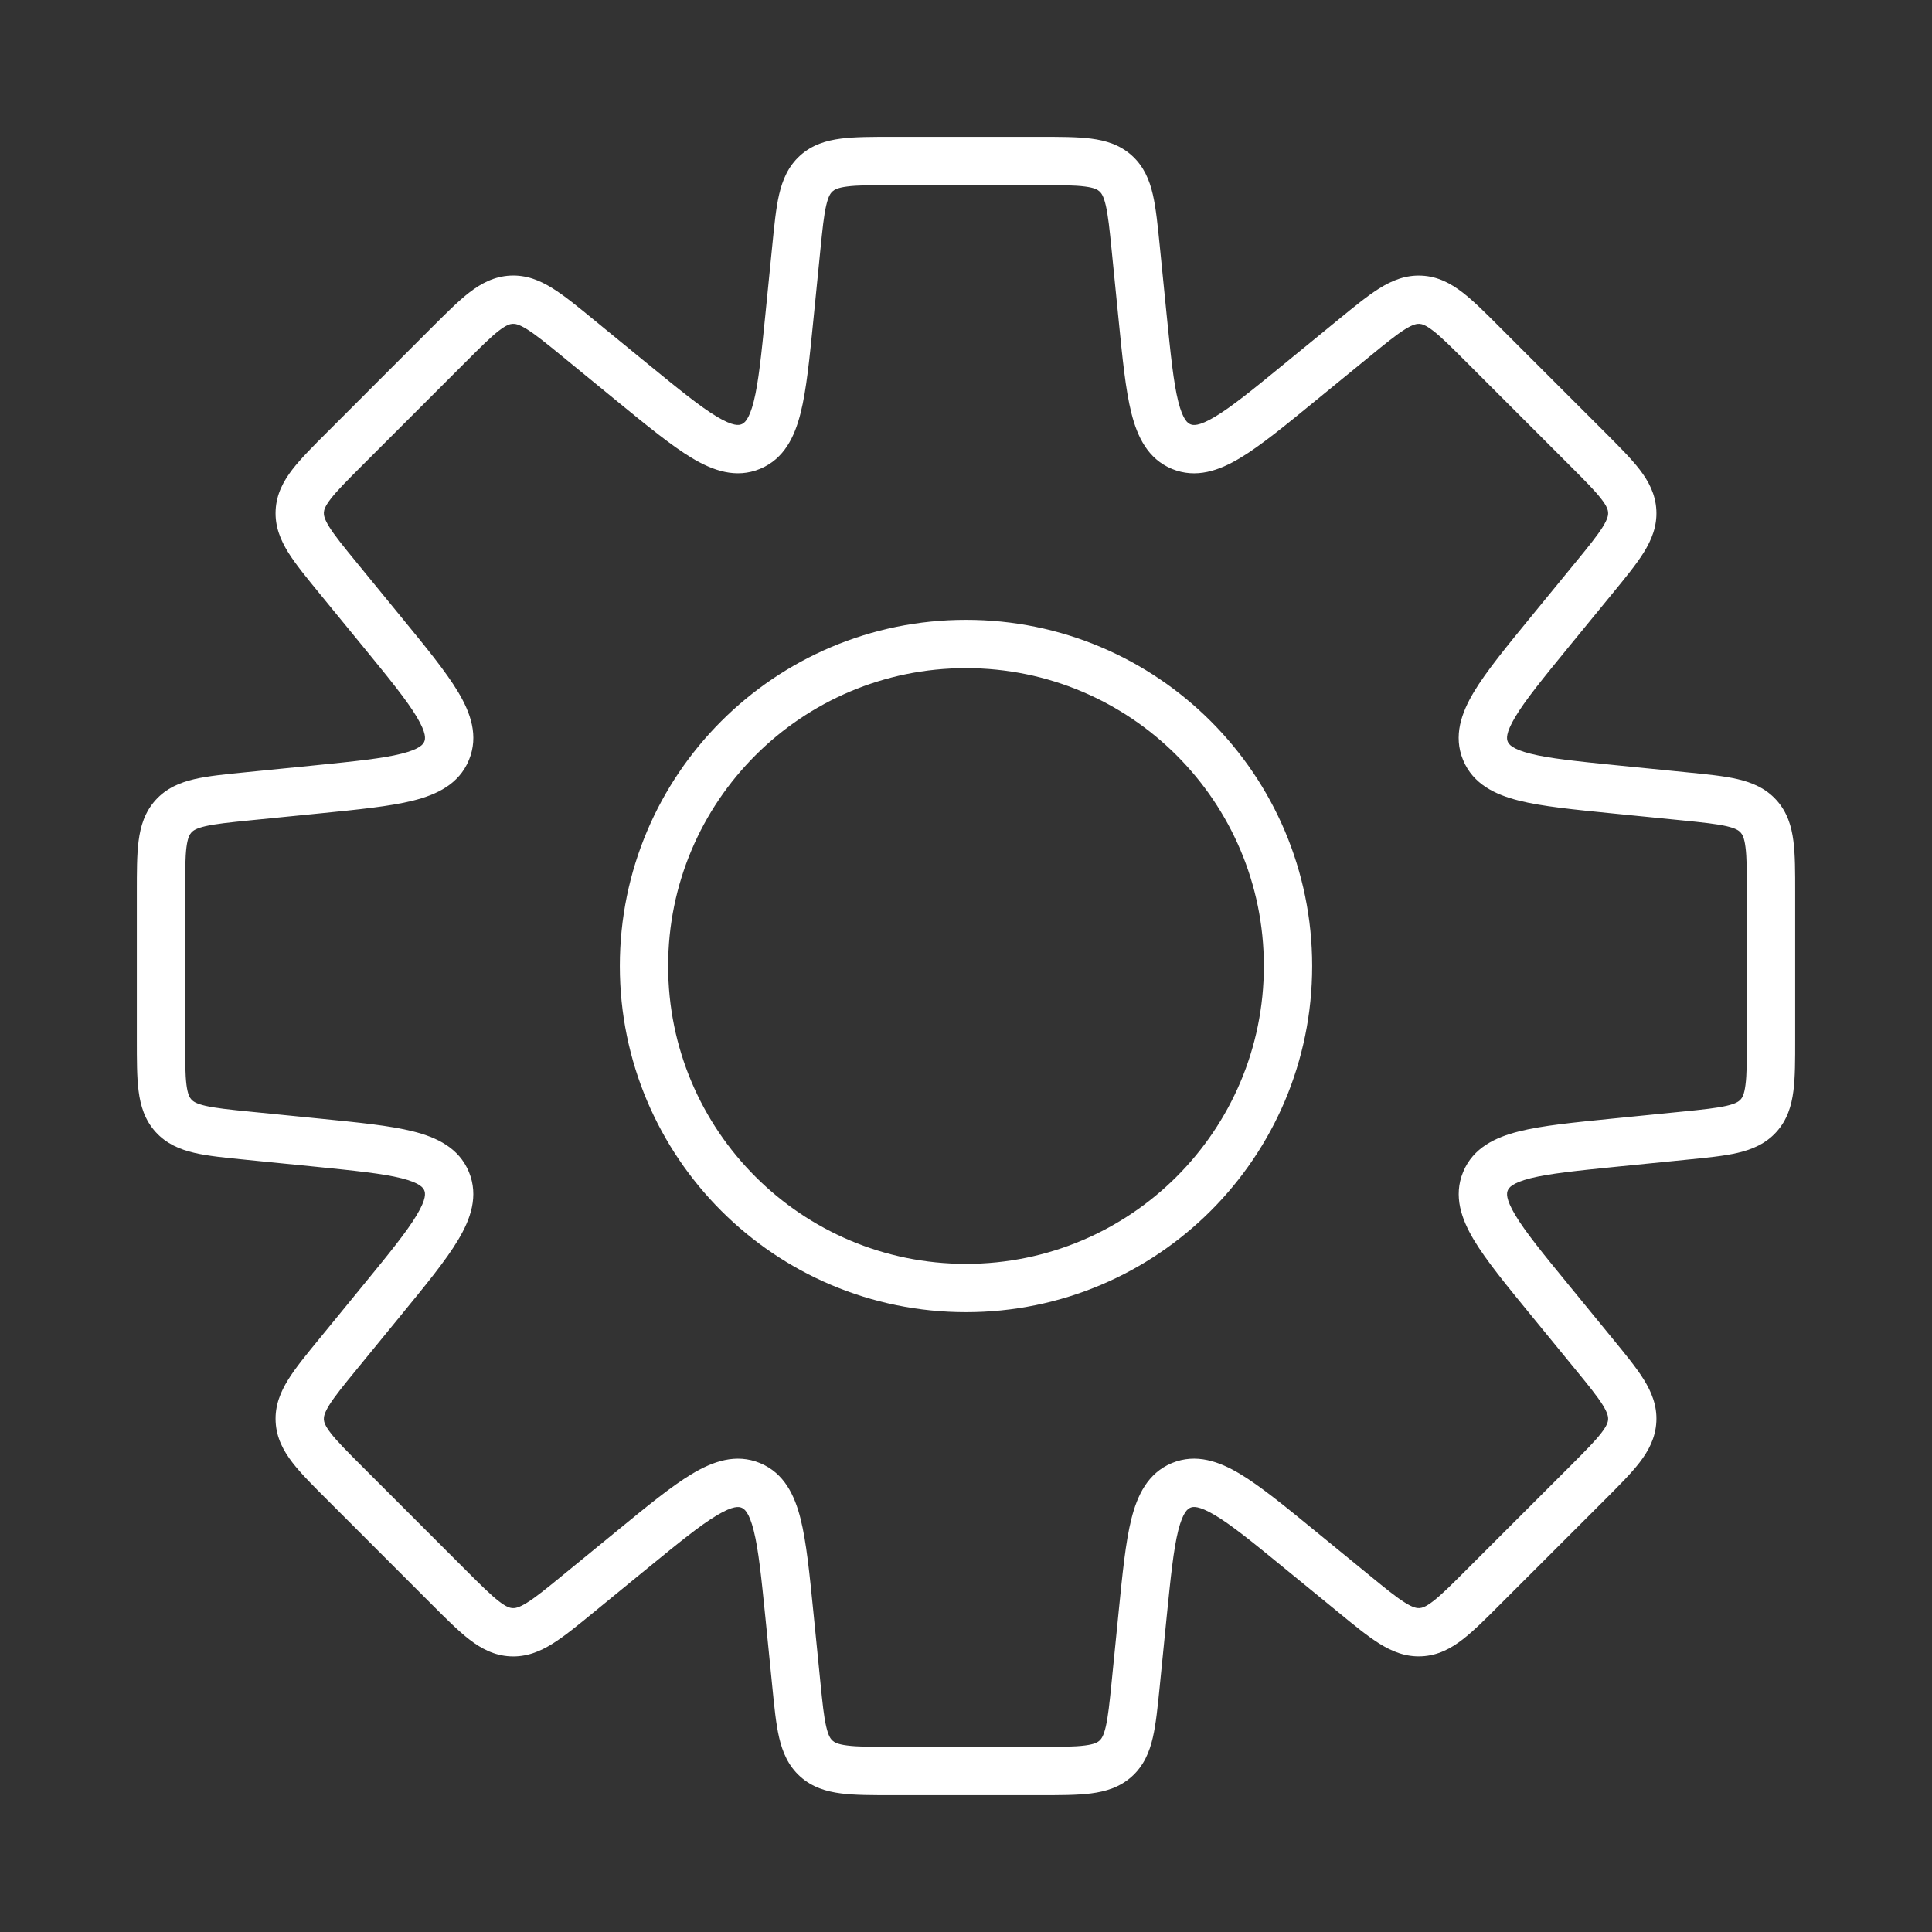 <svg width="40" height="40" viewBox="0 0 40 40" fill="none" xmlns="http://www.w3.org/2000/svg">
<rect x="0" y="0" width="40" height="40" fill="#333333" stroke="none"/>
<path d="M23.513 5.134L23.016 5.184V5.184L23.513 5.134ZM23.099 3.592L22.764 3.963L22.764 3.963L23.099 3.592ZM23.657 6.567L24.154 6.517V6.517L23.657 6.567ZM24.454 9.246L24.263 9.708L24.454 9.246ZM26.913 7.915L26.596 7.528H26.596L26.913 7.915ZM28.027 7.004L28.344 7.391L28.344 7.391L28.027 7.004ZM29.411 6.206L29.386 6.705L29.411 6.206ZM30.708 7.138L31.061 6.784L30.708 7.138ZM32.862 9.292L32.509 9.646L32.862 9.292ZM32.996 11.973L33.383 12.289L32.996 11.973ZM32.084 13.087L32.471 13.403L32.084 13.087ZM30.754 15.546L31.216 15.354L31.216 15.354L30.754 15.546ZM33.433 16.343L33.383 16.841L33.433 16.343ZM34.866 16.486L34.915 15.989L34.866 16.486ZM36.408 16.901L36.779 16.565V16.565L36.408 16.901ZM36.408 23.099L36.779 23.435V23.435L36.408 23.099ZM34.866 23.513L34.816 23.016L34.866 23.513ZM33.434 23.657L33.484 24.154L33.434 23.657ZM30.755 24.454L31.217 24.646L31.217 24.646L30.755 24.454ZM32.085 26.913L32.472 26.596V26.596L32.085 26.913ZM32.996 28.026L33.383 27.71L32.996 28.026ZM33.794 29.41L33.294 29.385L33.794 29.41ZM29.411 33.793L29.386 33.294L29.411 33.793ZM28.027 32.995L28.344 32.608H28.344L28.027 32.995ZM26.913 32.084L26.597 32.471H26.597L26.913 32.084ZM24.454 30.753L24.646 31.215L24.646 31.215L24.454 30.753ZM23.657 33.433L24.154 33.482V33.482L23.657 33.433ZM23.513 34.866L23.016 34.816V34.816L23.513 34.866ZM23.099 36.408L22.764 36.037L22.764 36.037L23.099 36.408ZM16.901 36.408L17.236 36.037V36.037L16.901 36.408ZM16.486 34.866L16.984 34.816L16.486 34.866ZM16.343 33.433L15.846 33.483L16.343 33.433ZM15.545 30.754L15.354 31.216L15.354 31.216L15.545 30.754ZM13.087 32.084L13.403 32.471L13.087 32.084ZM11.973 32.996L11.656 32.609L11.973 32.996ZM9.292 32.862L8.938 33.216L9.292 32.862ZM7.138 30.708L7.491 30.354H7.491L7.138 30.708ZM6.206 29.411L6.705 29.386L6.206 29.411ZM7.004 28.027L7.391 28.344L7.391 28.344L7.004 28.027ZM7.915 26.913L7.528 26.597L7.915 26.913ZM9.246 24.454L8.784 24.646L9.246 24.454ZM6.566 23.657L6.517 24.154H6.517L6.566 23.657ZM5.134 23.513L5.184 23.016H5.184L5.134 23.513ZM3.592 23.099L3.221 23.435H3.221L3.592 23.099ZM3.592 16.901L3.963 17.236H3.963L3.592 16.901ZM5.134 16.486L5.084 15.989H5.084L5.134 16.486ZM6.567 16.343L6.617 16.841H6.617L6.567 16.343ZM9.246 15.545L9.708 15.737L9.246 15.545ZM7.916 13.087L8.303 12.77L7.916 13.087ZM7.004 11.972L6.617 12.289L7.004 11.972ZM7.138 9.291L6.784 8.938L7.138 9.291ZM9.292 7.137L9.646 7.49L9.292 7.137ZM11.973 7.003L12.289 6.616V6.616L11.973 7.003ZM13.087 7.915L12.77 8.302L13.087 7.915ZM15.546 9.245L15.354 8.783L15.546 9.245ZM16.343 6.566L15.846 6.516V6.516L16.343 6.566ZM16.486 5.134L16.984 5.184V5.184L16.486 5.134ZM16.901 3.592L17.236 3.963V3.963L16.901 3.592ZM24.011 5.085C23.969 4.67 23.934 4.311 23.868 4.026C23.799 3.727 23.682 3.445 23.435 3.221L22.764 3.963C22.802 3.997 22.849 4.058 22.894 4.252C22.942 4.46 22.972 4.743 23.016 5.184L24.011 5.085ZM24.154 6.517L24.011 5.085L23.016 5.184L23.159 6.616L24.154 6.517ZM24.646 8.784C24.595 8.763 24.493 8.703 24.394 8.311C24.296 7.918 24.238 7.35 24.154 6.517L23.159 6.616C23.239 7.416 23.303 8.073 23.425 8.555C23.546 9.037 23.762 9.5 24.263 9.708L24.646 8.784ZM26.596 7.528C25.948 8.059 25.505 8.419 25.158 8.627C24.811 8.835 24.697 8.805 24.646 8.784L24.263 9.708C24.765 9.915 25.244 9.741 25.671 9.485C26.097 9.231 26.608 8.811 27.23 8.302L26.596 7.528ZM27.71 6.617L26.596 7.528L27.23 8.302L28.344 7.391L27.71 6.617ZM29.436 5.707C29.102 5.69 28.82 5.807 28.56 5.969C28.311 6.124 28.033 6.353 27.71 6.617L28.344 7.391C28.687 7.11 28.908 6.931 29.089 6.818C29.258 6.713 29.334 6.703 29.386 6.705L29.436 5.707ZM31.061 6.784C30.767 6.489 30.512 6.234 30.281 6.055C30.038 5.868 29.769 5.723 29.436 5.707L29.386 6.705C29.437 6.708 29.512 6.725 29.67 6.847C29.839 6.977 30.041 7.178 30.354 7.491L31.061 6.784ZM33.216 8.938L31.061 6.784L30.354 7.491L32.509 9.646L33.216 8.938ZM34.293 10.564C34.276 10.231 34.132 9.962 33.945 9.719C33.766 9.487 33.51 9.233 33.216 8.938L32.509 9.646C32.822 9.959 33.023 10.161 33.153 10.33C33.275 10.487 33.292 10.563 33.294 10.614L34.293 10.564ZM33.383 12.289C33.647 11.967 33.876 11.688 34.031 11.44C34.193 11.18 34.31 10.898 34.293 10.564L33.294 10.614C33.297 10.665 33.287 10.742 33.182 10.911C33.069 11.092 32.89 11.313 32.609 11.656L33.383 12.289ZM32.471 13.403L33.383 12.289L32.609 11.656L31.697 12.77L32.471 13.403ZM31.216 15.354C31.195 15.303 31.165 15.189 31.373 14.842C31.58 14.495 31.941 14.052 32.471 13.403L31.697 12.77C31.188 13.392 30.769 13.903 30.514 14.329C30.259 14.755 30.084 15.235 30.292 15.737L31.216 15.354ZM33.483 15.846C32.649 15.762 32.081 15.704 31.689 15.605C31.297 15.507 31.237 15.405 31.216 15.354L30.292 15.737C30.5 16.238 30.963 16.454 31.445 16.575C31.926 16.697 32.584 16.761 33.383 16.841L33.483 15.846ZM34.915 15.989L33.483 15.846L33.383 16.841L34.816 16.984L34.915 15.989ZM36.779 16.565C36.555 16.317 36.273 16.201 35.974 16.131C35.689 16.065 35.33 16.03 34.915 15.989L34.816 16.984C35.257 17.028 35.54 17.058 35.748 17.106C35.942 17.151 36.003 17.198 36.037 17.236L36.779 16.565ZM37.167 18.477C37.167 18.06 37.168 17.699 37.13 17.409C37.091 17.105 37.003 16.813 36.779 16.565L36.037 17.236C36.072 17.274 36.113 17.34 36.138 17.537C36.166 17.748 36.167 18.033 36.167 18.477H37.167ZM37.167 21.523V18.477H36.167V21.523H37.167ZM36.779 23.435C37.003 23.187 37.091 22.895 37.13 22.591C37.168 22.301 37.167 21.94 37.167 21.523H36.167C36.167 21.967 36.166 22.252 36.138 22.463C36.113 22.66 36.072 22.726 36.037 22.764L36.779 23.435ZM34.915 24.011C35.33 23.97 35.689 23.935 35.974 23.869C36.273 23.799 36.555 23.683 36.779 23.435L36.037 22.764C36.003 22.802 35.942 22.849 35.748 22.894C35.54 22.942 35.257 22.972 34.816 23.016L34.915 24.011ZM33.484 24.154L34.915 24.011L34.816 23.016L33.384 23.159L33.484 24.154ZM31.217 24.646C31.238 24.595 31.298 24.493 31.689 24.394C32.082 24.296 32.65 24.238 33.484 24.154L33.384 23.159C32.584 23.239 31.927 23.303 31.446 23.425C30.963 23.546 30.5 23.762 30.293 24.263L31.217 24.646ZM32.472 26.596C31.941 25.948 31.581 25.505 31.373 25.158C31.166 24.811 31.195 24.697 31.217 24.646L30.293 24.263C30.085 24.765 30.26 25.244 30.515 25.671C30.77 26.097 31.189 26.608 31.698 27.23L32.472 26.596ZM33.383 27.71L32.472 26.596L31.698 27.23L32.609 28.343L33.383 27.71ZM34.293 29.435C34.31 29.101 34.193 28.819 34.031 28.559C33.876 28.311 33.647 28.032 33.383 27.71L32.609 28.343C32.89 28.686 33.069 28.907 33.182 29.088C33.287 29.257 33.297 29.334 33.294 29.385L34.293 29.435ZM33.216 31.061C33.51 30.766 33.766 30.512 33.945 30.28C34.132 30.037 34.276 29.768 34.293 29.435L33.294 29.385C33.292 29.436 33.275 29.512 33.153 29.669C33.023 29.838 32.822 30.04 32.509 30.354L33.216 31.061ZM31.061 33.215L33.216 31.061L32.509 30.354L30.354 32.508L31.061 33.215ZM29.436 34.292C29.769 34.276 30.038 34.132 30.281 33.944C30.512 33.765 30.767 33.51 31.061 33.215L30.354 32.508C30.041 32.822 29.839 33.022 29.67 33.152C29.513 33.274 29.437 33.291 29.386 33.294L29.436 34.292ZM27.711 33.382C28.033 33.646 28.311 33.875 28.56 34.03C28.82 34.192 29.102 34.309 29.436 34.292L29.386 33.294C29.334 33.296 29.258 33.287 29.089 33.181C28.908 33.069 28.687 32.889 28.344 32.608L27.711 33.382ZM26.597 32.471L27.711 33.382L28.344 32.608L27.23 31.697L26.597 32.471ZM24.646 31.215C24.697 31.194 24.811 31.165 25.158 31.372C25.506 31.58 25.948 31.94 26.597 32.471L27.23 31.697C26.608 31.188 26.097 30.769 25.671 30.514C25.245 30.259 24.765 30.084 24.263 30.291L24.646 31.215ZM24.154 33.482C24.238 32.649 24.296 32.081 24.394 31.688C24.493 31.297 24.595 31.237 24.646 31.215L24.263 30.291C23.762 30.499 23.546 30.962 23.425 31.444C23.303 31.926 23.239 32.583 23.159 33.383L24.154 33.482ZM24.011 34.915L24.154 33.482L23.159 33.383L23.016 34.816L24.011 34.915ZM23.435 36.779C23.682 36.555 23.799 36.273 23.868 35.974C23.934 35.689 23.969 35.33 24.011 34.915L23.016 34.816C22.972 35.257 22.942 35.54 22.894 35.748C22.849 35.942 22.802 36.003 22.764 36.037L23.435 36.779ZM21.523 37.167C21.94 37.167 22.3 37.168 22.591 37.13C22.895 37.091 23.187 37.003 23.435 36.779L22.764 36.037C22.726 36.072 22.66 36.113 22.463 36.138C22.251 36.166 21.967 36.167 21.523 36.167V37.167ZM18.477 37.167H21.523V36.167H18.477V37.167ZM16.565 36.779C16.813 37.003 17.105 37.091 17.409 37.13C17.699 37.168 18.06 37.167 18.477 37.167V36.167C18.033 36.167 17.748 36.166 17.537 36.138C17.34 36.113 17.274 36.072 17.236 36.037L16.565 36.779ZM15.989 34.915C16.03 35.33 16.065 35.689 16.131 35.974C16.201 36.273 16.317 36.555 16.565 36.779L17.236 36.037C17.198 36.003 17.151 35.942 17.106 35.748C17.057 35.54 17.028 35.257 16.984 34.816L15.989 34.915ZM15.846 33.483L15.989 34.915L16.984 34.816L16.841 33.384L15.846 33.483ZM15.354 31.216C15.405 31.237 15.507 31.297 15.605 31.689C15.704 32.081 15.762 32.649 15.846 33.483L16.841 33.384C16.761 32.584 16.696 31.927 16.575 31.445C16.454 30.963 16.238 30.5 15.737 30.292L15.354 31.216ZM13.403 32.471C14.052 31.941 14.494 31.58 14.842 31.373C15.189 31.165 15.303 31.195 15.354 31.216L15.737 30.292C15.235 30.084 14.755 30.259 14.329 30.514C13.902 30.769 13.392 31.188 12.77 31.698L13.403 32.471ZM12.289 33.383L13.403 32.471L12.77 31.698L11.656 32.609L12.289 33.383ZM10.564 34.293C10.898 34.31 11.18 34.193 11.44 34.031C11.688 33.876 11.967 33.647 12.289 33.383L11.656 32.609C11.313 32.89 11.092 33.069 10.911 33.182C10.742 33.287 10.665 33.297 10.614 33.294L10.564 34.293ZM8.938 33.216C9.233 33.511 9.487 33.766 9.719 33.945C9.962 34.132 10.231 34.277 10.564 34.293L10.614 33.294C10.563 33.292 10.487 33.275 10.33 33.153C10.161 33.023 9.959 32.822 9.645 32.509L8.938 33.216ZM6.784 31.061L8.938 33.216L9.645 32.509L7.491 30.354L6.784 31.061ZM5.707 29.436C5.723 29.769 5.868 30.038 6.055 30.281C6.234 30.513 6.489 30.767 6.784 31.061L7.491 30.354C7.178 30.041 6.977 29.839 6.847 29.67C6.725 29.513 6.708 29.437 6.705 29.386L5.707 29.436ZM6.617 27.711C6.353 28.033 6.124 28.311 5.969 28.56C5.807 28.82 5.69 29.102 5.707 29.436L6.705 29.386C6.703 29.335 6.713 29.258 6.818 29.089C6.931 28.908 7.11 28.687 7.391 28.344L6.617 27.711ZM7.528 26.597L6.617 27.711L7.391 28.344L8.302 27.23L7.528 26.597ZM8.784 24.646C8.805 24.697 8.835 24.811 8.627 25.158C8.419 25.506 8.059 25.948 7.528 26.597L8.302 27.23C8.811 26.608 9.231 26.097 9.485 25.671C9.741 25.244 9.915 24.765 9.708 24.263L8.784 24.646ZM6.517 24.154C7.35 24.238 7.918 24.296 8.311 24.394C8.703 24.493 8.763 24.595 8.784 24.646L9.708 24.263C9.5 23.762 9.037 23.546 8.555 23.425C8.073 23.303 7.416 23.239 6.616 23.159L6.517 24.154ZM5.084 24.011L6.517 24.154L6.616 23.159L5.184 23.016L5.084 24.011ZM3.221 23.435C3.445 23.683 3.727 23.799 4.026 23.869C4.311 23.935 4.67 23.97 5.085 24.011L5.184 23.016C4.743 22.972 4.46 22.942 4.252 22.894C4.058 22.849 3.997 22.802 3.963 22.764L3.221 23.435ZM2.833 21.523C2.833 21.94 2.832 22.301 2.87 22.591C2.909 22.895 2.997 23.187 3.221 23.435L3.963 22.764C3.928 22.726 3.887 22.66 3.861 22.463C3.834 22.252 3.833 21.967 3.833 21.523H2.833ZM2.833 18.477V21.523H3.833V18.477H2.833ZM3.221 16.565C2.997 16.813 2.909 17.105 2.87 17.409C2.832 17.699 2.833 18.06 2.833 18.477H3.833C3.833 18.033 3.834 17.748 3.861 17.537C3.887 17.34 3.928 17.274 3.963 17.236L3.221 16.565ZM5.084 15.989C4.67 16.03 4.311 16.065 4.026 16.131C3.727 16.201 3.445 16.317 3.221 16.565L3.963 17.236C3.997 17.198 4.058 17.151 4.252 17.106C4.46 17.058 4.743 17.028 5.184 16.984L5.084 15.989ZM6.517 15.846L5.084 15.989L5.184 16.984L6.617 16.841L6.517 15.846ZM8.784 15.354C8.763 15.405 8.703 15.507 8.311 15.605C7.919 15.704 7.351 15.762 6.517 15.846L6.617 16.841C7.417 16.761 8.074 16.696 8.555 16.575C9.038 16.454 9.501 16.238 9.708 15.737L8.784 15.354ZM7.529 13.403C8.06 14.052 8.42 14.494 8.628 14.842C8.835 15.189 8.806 15.303 8.784 15.354L9.708 15.737C9.916 15.235 9.741 14.755 9.486 14.329C9.231 13.902 8.812 13.392 8.303 12.77L7.529 13.403ZM6.617 12.289L7.529 13.403L8.303 12.77L7.391 11.655L6.617 12.289ZM5.707 10.564C5.69 10.897 5.807 11.179 5.969 11.44C6.124 11.688 6.353 11.966 6.617 12.289L7.391 11.655C7.11 11.312 6.931 11.091 6.818 10.91C6.713 10.742 6.703 10.665 6.705 10.613L5.707 10.564ZM6.784 8.938C6.489 9.232 6.234 9.487 6.055 9.718C5.868 9.961 5.723 10.23 5.707 10.564L6.705 10.613C6.708 10.562 6.725 10.487 6.847 10.329C6.977 10.16 7.178 9.958 7.491 9.645L6.784 8.938ZM8.938 6.783L6.784 8.938L7.491 9.645L9.646 7.49L8.938 6.783ZM10.564 5.706C10.231 5.723 9.962 5.867 9.719 6.054C9.487 6.233 9.233 6.489 8.938 6.783L9.646 7.49C9.959 7.177 10.161 6.976 10.33 6.846C10.487 6.725 10.563 6.707 10.614 6.705L10.564 5.706ZM12.289 6.616C11.967 6.352 11.688 6.123 11.44 5.969C11.18 5.806 10.898 5.689 10.564 5.706L10.614 6.705C10.665 6.702 10.742 6.712 10.911 6.817C11.092 6.93 11.313 7.109 11.656 7.39L12.289 6.616ZM13.403 7.528L12.289 6.616L11.656 7.39L12.77 8.302L13.403 7.528ZM15.354 8.783C15.303 8.804 15.189 8.834 14.842 8.627C14.495 8.419 14.052 8.058 13.403 7.528L12.77 8.302C13.392 8.811 13.903 9.23 14.329 9.485C14.755 9.74 15.235 9.915 15.737 9.707L15.354 8.783ZM15.846 6.516C15.762 7.35 15.704 7.918 15.606 8.31C15.507 8.702 15.405 8.762 15.354 8.783L15.737 9.707C16.238 9.499 16.454 9.036 16.575 8.554C16.697 8.073 16.761 7.415 16.841 6.616L15.846 6.516ZM15.989 5.085L15.846 6.516L16.841 6.616L16.984 5.184L15.989 5.085ZM16.565 3.221C16.317 3.445 16.201 3.727 16.131 4.026C16.065 4.311 16.03 4.67 15.989 5.085L16.984 5.184C17.028 4.743 17.057 4.46 17.106 4.252C17.151 4.058 17.198 3.997 17.236 3.963L16.565 3.221ZM18.477 2.833C18.06 2.833 17.699 2.832 17.409 2.87C17.105 2.909 16.813 2.997 16.565 3.221L17.236 3.963C17.274 3.928 17.34 3.887 17.537 3.862C17.748 3.834 18.033 3.833 18.477 3.833V2.833ZM21.523 2.833H18.477V3.833H21.523V2.833ZM23.435 3.221C23.187 2.997 22.895 2.909 22.591 2.87C22.3 2.832 21.94 2.833 21.523 2.833V3.833C21.967 3.833 22.251 3.834 22.463 3.862C22.66 3.887 22.726 3.928 22.764 3.963L23.435 3.221ZM26.167 20C26.167 23.406 23.406 26.167 20 26.167V27.167C23.958 27.167 27.167 23.958 27.167 20H26.167ZM20 13.833C23.406 13.833 26.167 16.594 26.167 20H27.167C27.167 16.042 23.958 12.833 20 12.833V13.833ZM13.833 20C13.833 16.594 16.594 13.833 20 13.833V12.833C16.042 12.833 12.833 16.042 12.833 20H13.833ZM20 26.167C16.594 26.167 13.833 23.406 13.833 20H12.833C12.833 23.958 16.042 27.167 20 27.167V26.167Z" fill="white"/>
</svg>
